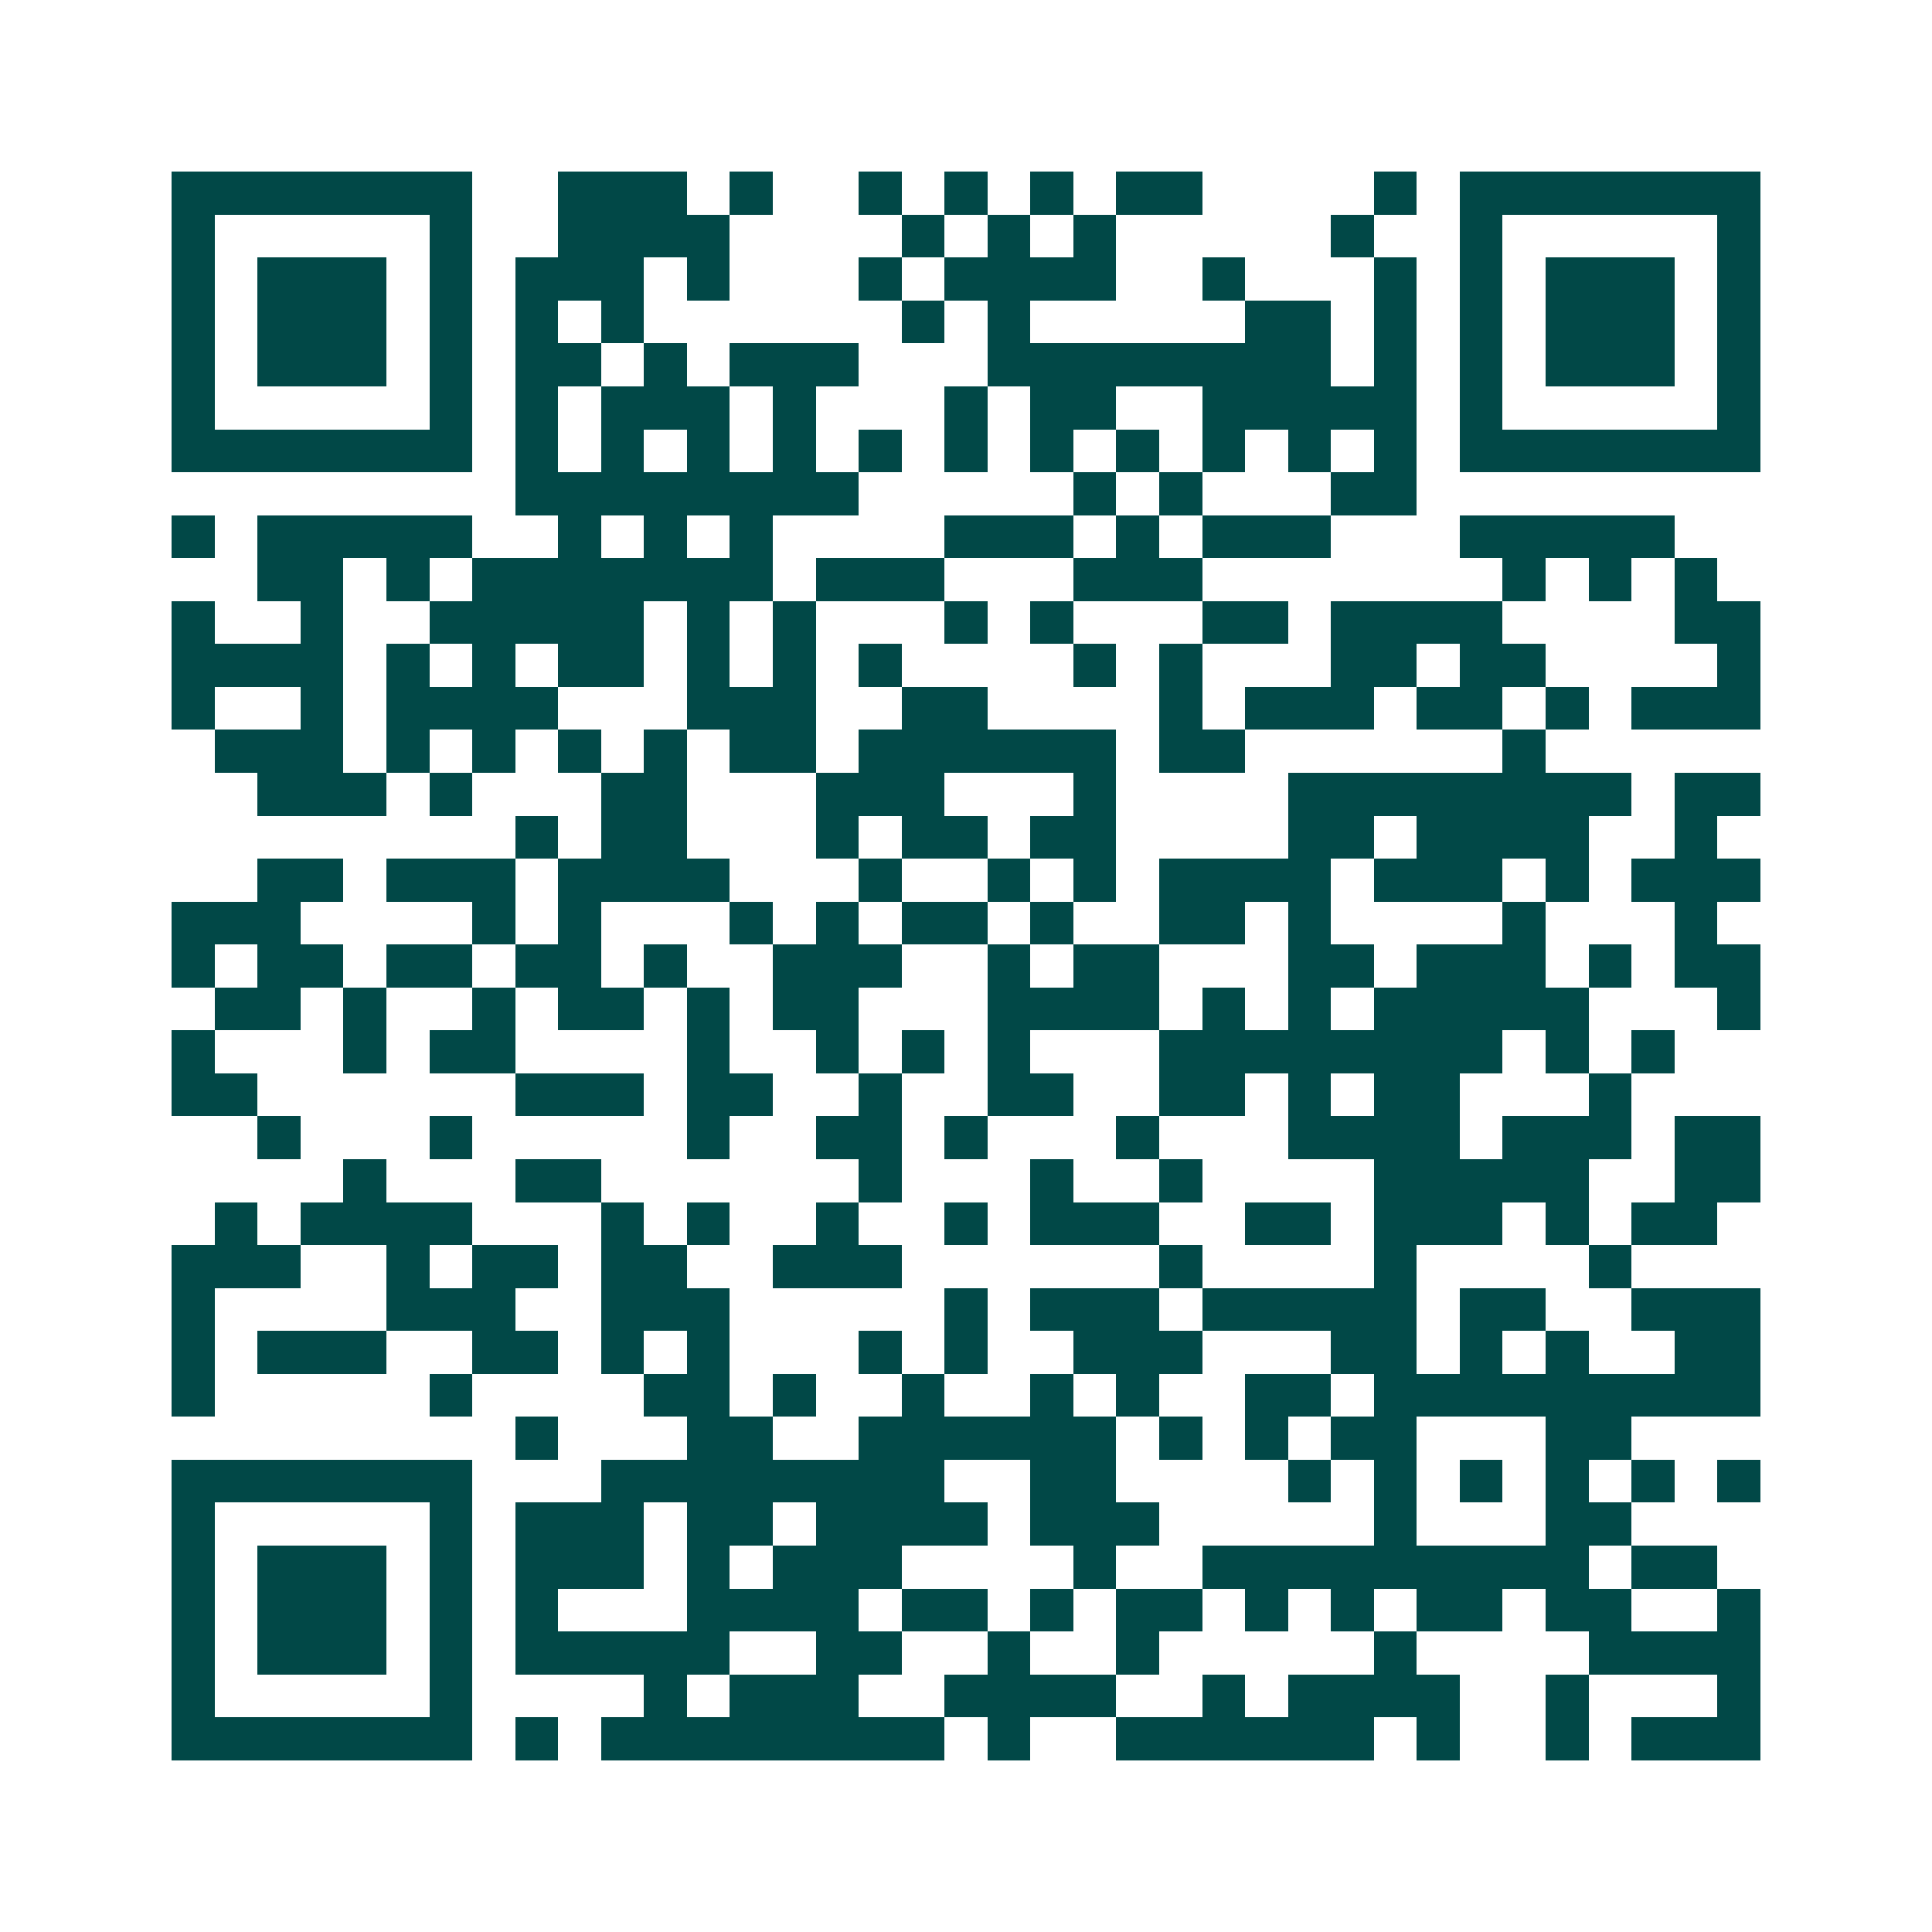 <svg xmlns="http://www.w3.org/2000/svg" width="200" height="200" viewBox="0 0 45 45" shape-rendering="crispEdges"><path fill="#ffffff" d="M0 0h45v45H0z"/><path stroke="#014847" d="M4 4.5h7m2 0h3m1 0h1m2 0h1m1 0h1m1 0h1m1 0h2m4 0h1m1 0h7M4 5.5h1m5 0h1m2 0h4m4 0h1m1 0h1m1 0h1m5 0h1m2 0h1m5 0h1M4 6.5h1m1 0h3m1 0h1m1 0h3m1 0h1m3 0h1m1 0h4m2 0h1m3 0h1m1 0h1m1 0h3m1 0h1M4 7.5h1m1 0h3m1 0h1m1 0h1m1 0h1m6 0h1m1 0h1m5 0h2m1 0h1m1 0h1m1 0h3m1 0h1M4 8.5h1m1 0h3m1 0h1m1 0h2m1 0h1m1 0h3m3 0h8m1 0h1m1 0h1m1 0h3m1 0h1M4 9.5h1m5 0h1m1 0h1m1 0h3m1 0h1m3 0h1m1 0h2m2 0h5m1 0h1m5 0h1M4 10.5h7m1 0h1m1 0h1m1 0h1m1 0h1m1 0h1m1 0h1m1 0h1m1 0h1m1 0h1m1 0h1m1 0h1m1 0h7M12 11.5h8m5 0h1m1 0h1m3 0h2M4 12.5h1m1 0h5m2 0h1m1 0h1m1 0h1m4 0h3m1 0h1m1 0h3m3 0h5M6 13.5h2m1 0h1m1 0h7m1 0h3m3 0h3m7 0h1m1 0h1m1 0h1M4 14.5h1m2 0h1m2 0h5m1 0h1m1 0h1m3 0h1m1 0h1m3 0h2m1 0h4m4 0h2M4 15.5h4m1 0h1m1 0h1m1 0h2m1 0h1m1 0h1m1 0h1m4 0h1m1 0h1m3 0h2m1 0h2m4 0h1M4 16.5h1m2 0h1m1 0h4m3 0h3m2 0h2m4 0h1m1 0h3m1 0h2m1 0h1m1 0h3M5 17.5h3m1 0h1m1 0h1m1 0h1m1 0h1m1 0h2m1 0h6m1 0h2m6 0h1M6 18.5h3m1 0h1m3 0h2m3 0h3m3 0h1m4 0h8m1 0h2M12 19.5h1m1 0h2m3 0h1m1 0h2m1 0h2m4 0h2m1 0h4m2 0h1M6 20.5h2m1 0h3m1 0h4m3 0h1m2 0h1m1 0h1m1 0h4m1 0h3m1 0h1m1 0h3M4 21.5h3m4 0h1m1 0h1m3 0h1m1 0h1m1 0h2m1 0h1m2 0h2m1 0h1m4 0h1m3 0h1M4 22.5h1m1 0h2m1 0h2m1 0h2m1 0h1m2 0h3m2 0h1m1 0h2m3 0h2m1 0h3m1 0h1m1 0h2M5 23.5h2m1 0h1m2 0h1m1 0h2m1 0h1m1 0h2m3 0h4m1 0h1m1 0h1m1 0h5m3 0h1M4 24.5h1m3 0h1m1 0h2m4 0h1m2 0h1m1 0h1m1 0h1m3 0h8m1 0h1m1 0h1M4 25.5h2m6 0h3m1 0h2m2 0h1m2 0h2m2 0h2m1 0h1m1 0h2m3 0h1M6 26.5h1m3 0h1m5 0h1m2 0h2m1 0h1m3 0h1m3 0h4m1 0h3m1 0h2M8 27.5h1m3 0h2m6 0h1m3 0h1m2 0h1m4 0h5m2 0h2M5 28.5h1m1 0h4m3 0h1m1 0h1m2 0h1m2 0h1m1 0h3m2 0h2m1 0h3m1 0h1m1 0h2M4 29.5h3m2 0h1m1 0h2m1 0h2m2 0h3m6 0h1m4 0h1m4 0h1M4 30.5h1m4 0h3m2 0h3m5 0h1m1 0h3m1 0h5m1 0h2m2 0h3M4 31.5h1m1 0h3m2 0h2m1 0h1m1 0h1m3 0h1m1 0h1m2 0h3m3 0h2m1 0h1m1 0h1m2 0h2M4 32.5h1m5 0h1m4 0h2m1 0h1m2 0h1m2 0h1m1 0h1m2 0h2m1 0h9M12 33.5h1m3 0h2m2 0h6m1 0h1m1 0h1m1 0h2m3 0h2M4 34.5h7m3 0h8m2 0h2m4 0h1m1 0h1m1 0h1m1 0h1m1 0h1m1 0h1M4 35.5h1m5 0h1m1 0h3m1 0h2m1 0h4m1 0h3m5 0h1m3 0h2M4 36.5h1m1 0h3m1 0h1m1 0h3m1 0h1m1 0h3m4 0h1m2 0h9m1 0h2M4 37.5h1m1 0h3m1 0h1m1 0h1m3 0h4m1 0h2m1 0h1m1 0h2m1 0h1m1 0h1m1 0h2m1 0h2m2 0h1M4 38.5h1m1 0h3m1 0h1m1 0h5m2 0h2m2 0h1m2 0h1m5 0h1m4 0h4M4 39.5h1m5 0h1m4 0h1m1 0h3m2 0h4m2 0h1m1 0h4m2 0h1m3 0h1M4 40.5h7m1 0h1m1 0h8m1 0h1m2 0h6m1 0h1m2 0h1m1 0h3"/></svg>

